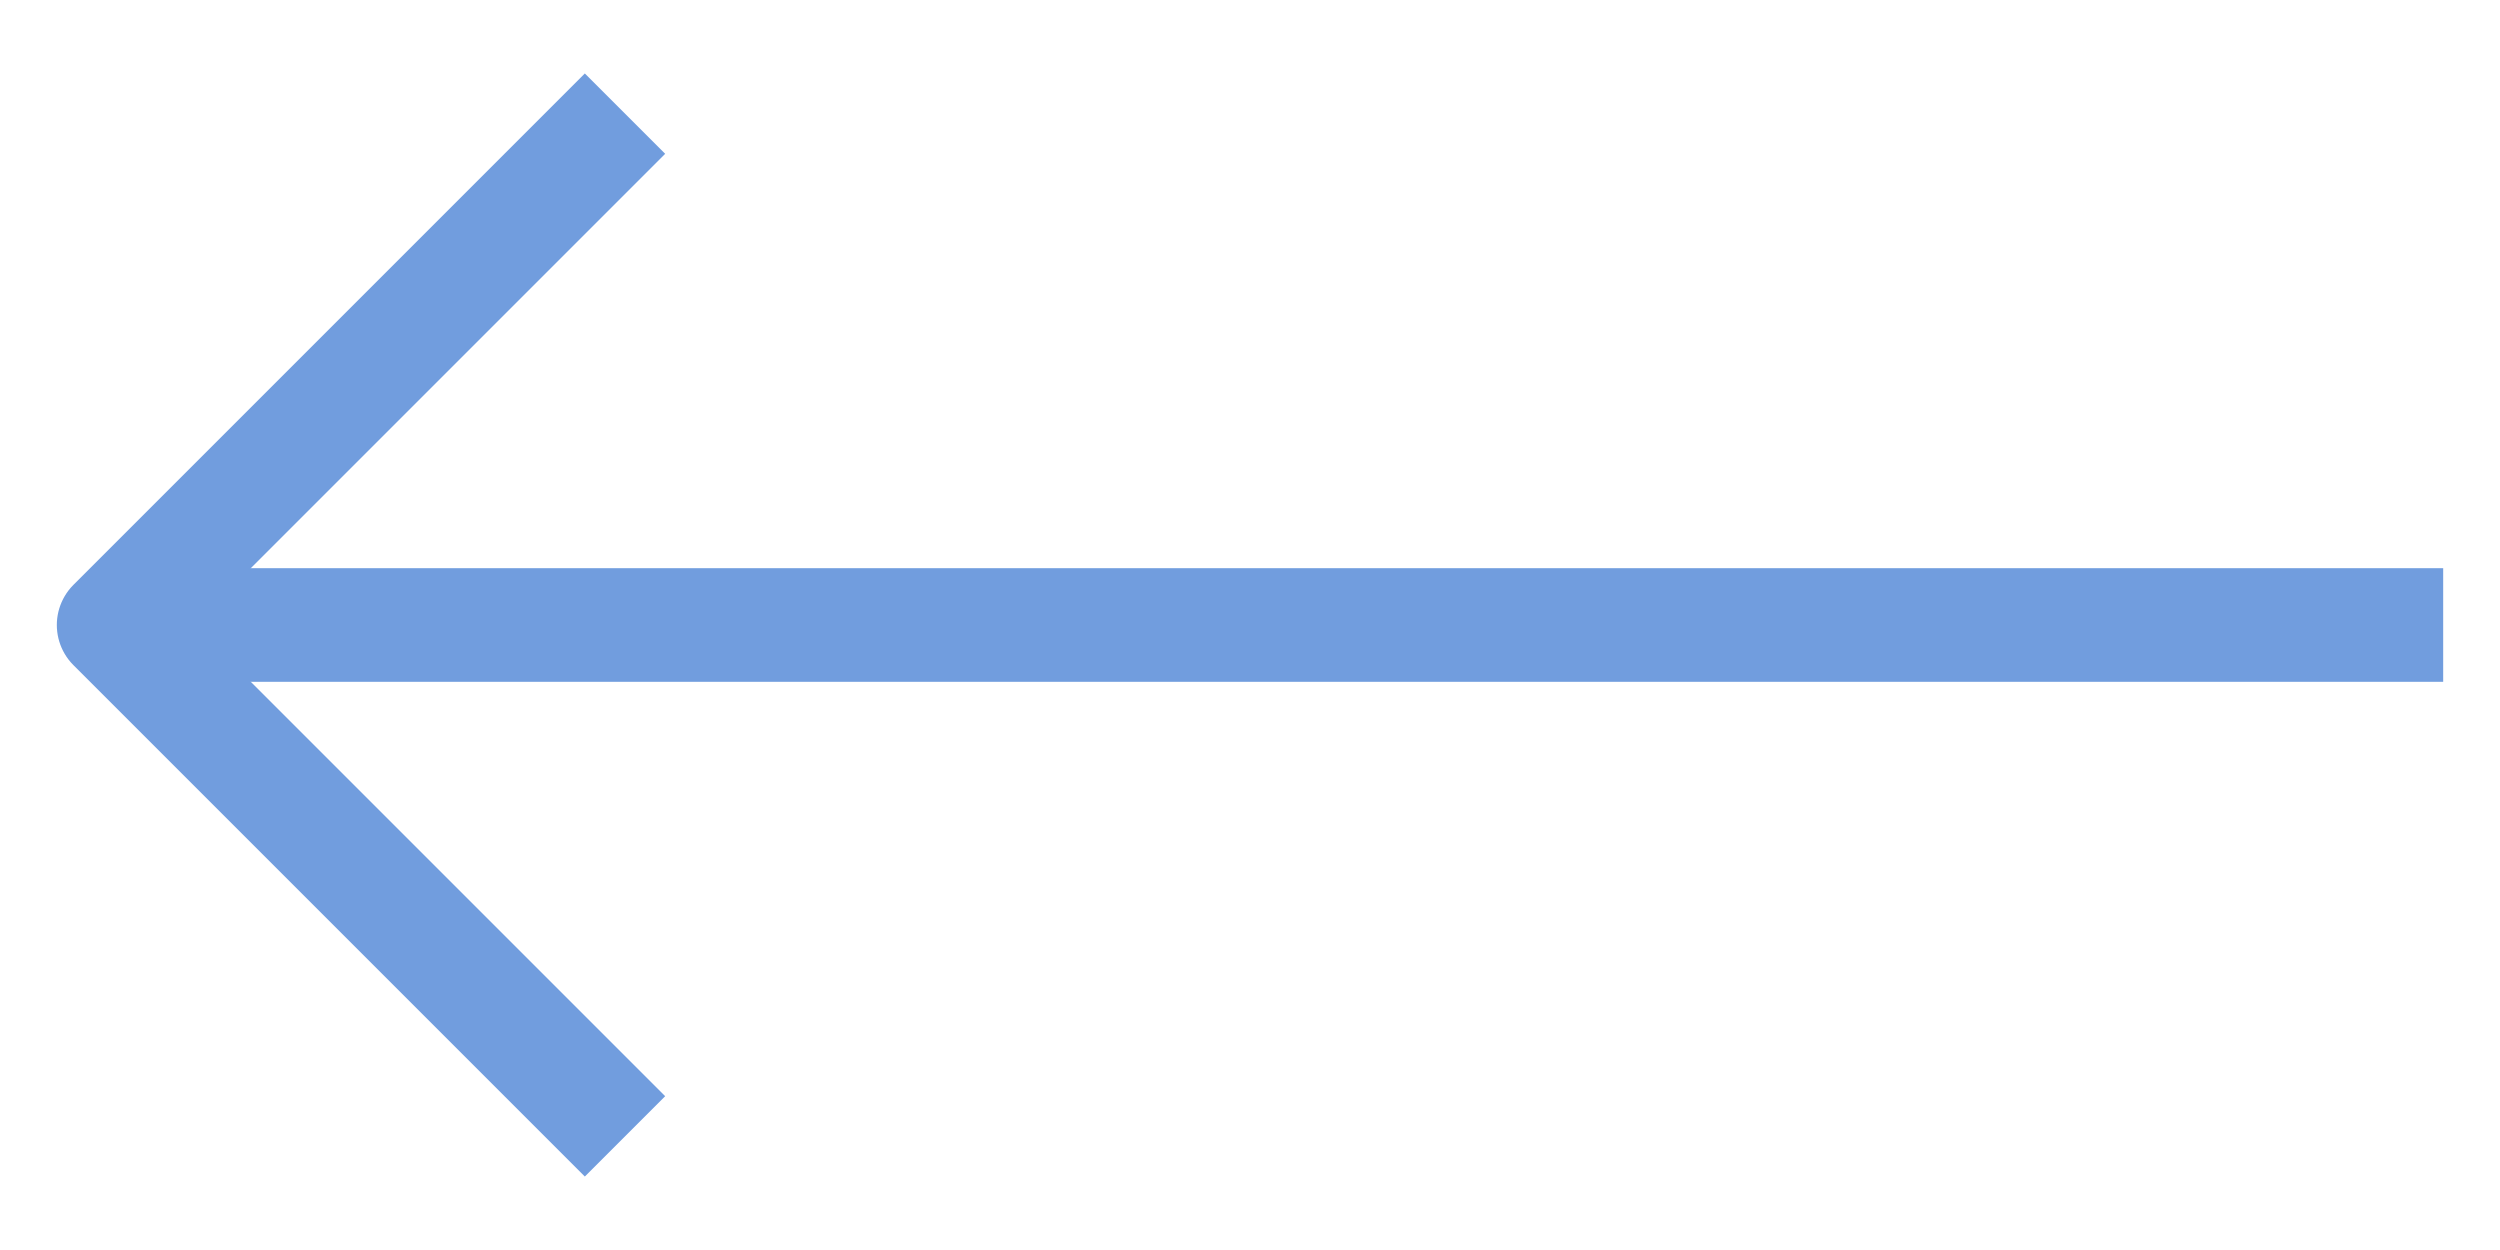 <?xml version="1.0" encoding="UTF-8" standalone="no"?> <!-- Generator: Gravit.io --> <svg xmlns="http://www.w3.org/2000/svg" xmlns:xlink="http://www.w3.org/1999/xlink" style="isolation:isolate" viewBox="0 0 44 22" width="44pt" height="22pt"> <defs> <clipPath id="_clipPath_KqO8rBvfJpqwXxOcqrGnWzr5aENOCgQH"> <rect width="44" height="22"></rect> </clipPath> </defs> <g clip-path="url(#_clipPath_KqO8rBvfJpqwXxOcqrGnWzr5aENOCgQH)"> <line x1="43" y1="11" x2="2" y2="11" stroke-width="2" stroke="rgb(113,157,222)" stroke-linejoin="miter" stroke-linecap="butt" stroke-miterlimit="10"></line> <path d=" M 11 20 L 2 11 L 11 2" fill="none" stroke-width="2" stroke="rgb(113,157,222)" stroke-linejoin="round" stroke-linecap="butt" stroke-miterlimit="10"></path> </g> </svg> 